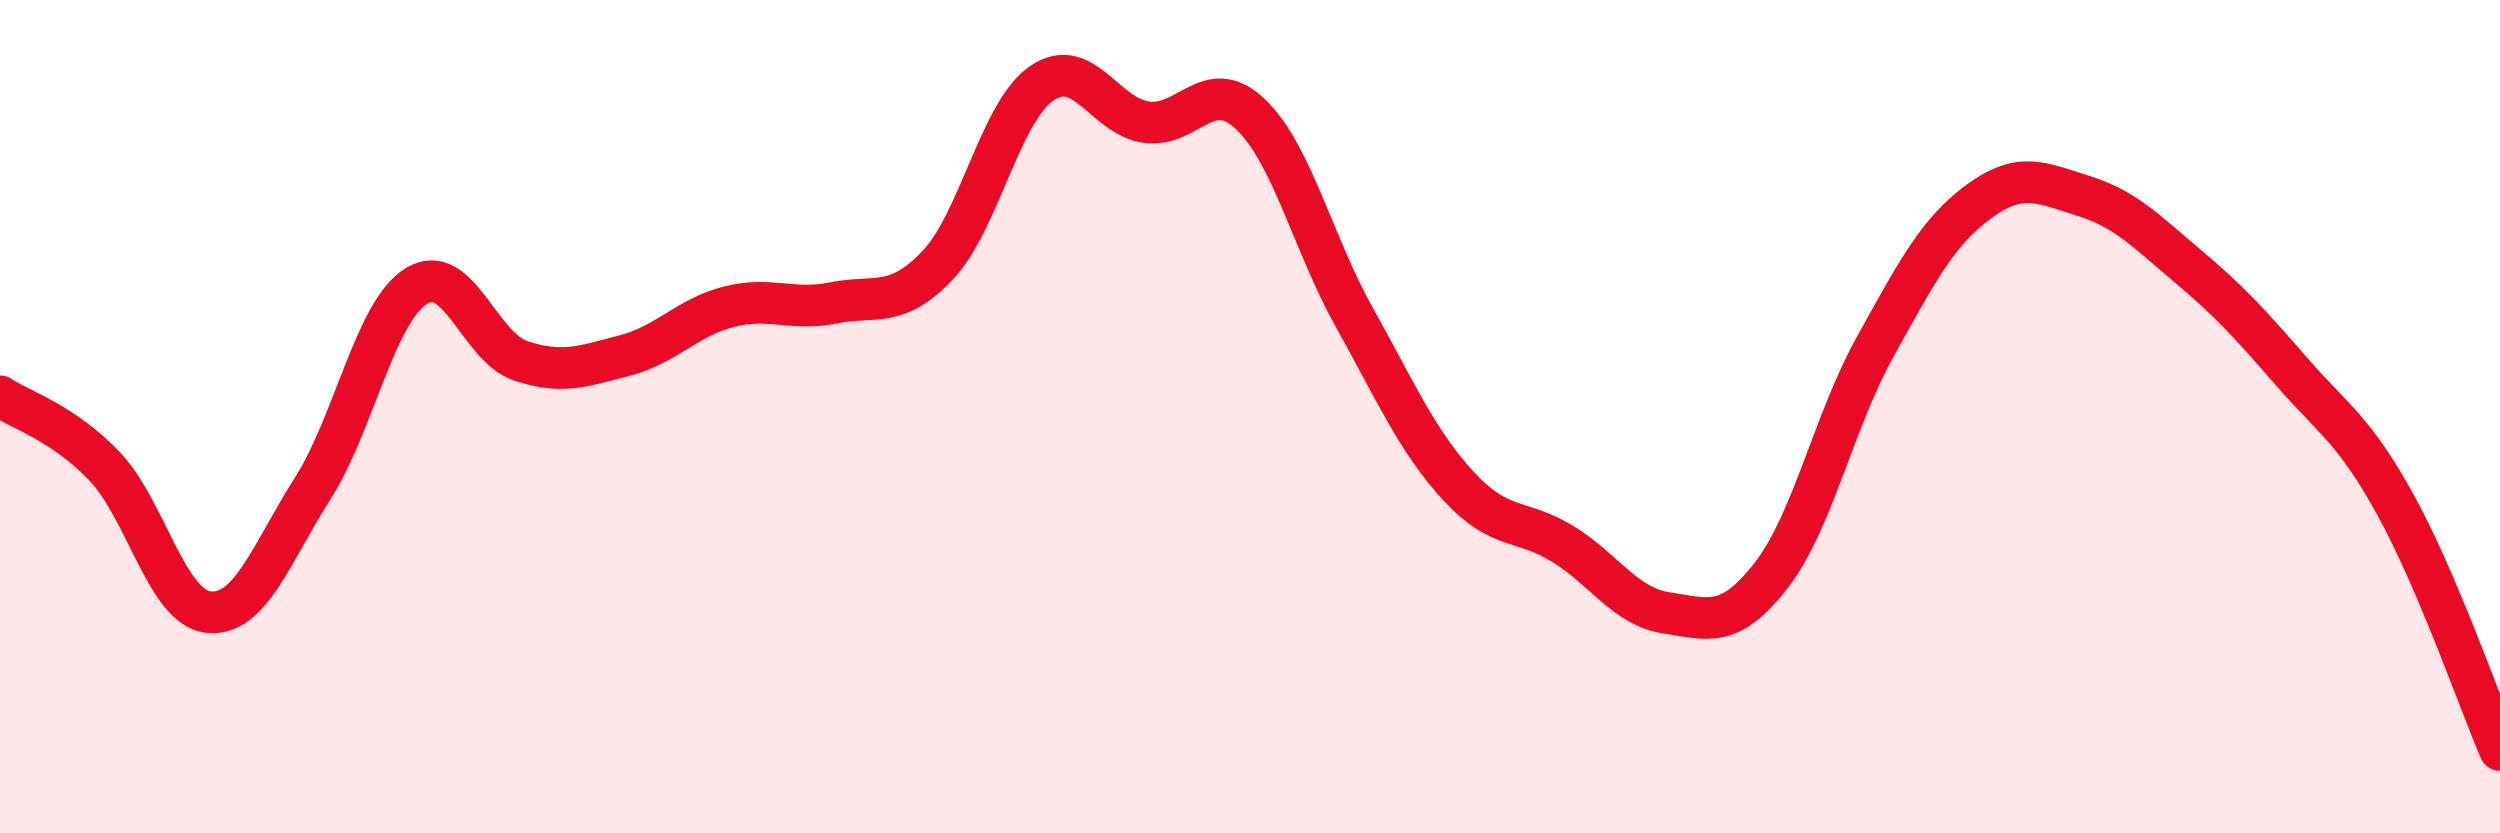
    <svg width="60" height="20" viewBox="0 0 60 20" xmlns="http://www.w3.org/2000/svg">
      <path
        d="M 0,9.51 C 0.5,9.84 1.5,10.14 2.5,11.18 C 3.5,12.22 4,14.58 5,14.69 C 6,14.8 6.5,13.3 7.5,11.73 C 8.5,10.16 9,7.47 10,6.86 C 11,6.25 11.5,8.33 12.5,8.66 C 13.5,8.99 14,8.79 15,8.53 C 16,8.27 16.5,7.61 17.5,7.36 C 18.5,7.11 19,7.47 20,7.27 C 21,7.07 21.5,7.42 22.5,6.37 C 23.5,5.32 24,2.69 25,2 C 26,1.31 26.5,2.78 27.5,2.93 C 28.5,3.08 29,1.79 30,2.73 C 31,3.67 31.5,5.82 32.5,7.61 C 33.5,9.4 34,10.57 35,11.66 C 36,12.75 36.5,12.44 37.5,13.05 C 38.5,13.66 39,14.56 40,14.71 C 41,14.86 41.5,15.1 42.5,13.82 C 43.5,12.54 44,10.13 45,8.33 C 46,6.53 46.5,5.56 47.5,4.83 C 48.5,4.1 49,4.39 50,4.7 C 51,5.01 51.5,5.54 52.5,6.38 C 53.5,7.22 54,7.77 55,8.92 C 56,10.07 56.5,10.31 57.5,12.13 C 58.5,13.95 59.5,16.83 60,18L60 20L0 20Z"
        fill="#EB0A25"
        opacity="0.1"
        stroke-linecap="round"
        stroke-linejoin="round"
      />
      <path
        d="M 0,9.51 C 0.5,9.84 1.5,10.14 2.5,11.18 C 3.5,12.22 4,14.58 5,14.69 C 6,14.8 6.5,13.3 7.5,11.73 C 8.5,10.16 9,7.47 10,6.86 C 11,6.25 11.5,8.33 12.5,8.66 C 13.5,8.99 14,8.79 15,8.53 C 16,8.27 16.5,7.61 17.5,7.36 C 18.5,7.11 19,7.47 20,7.27 C 21,7.07 21.5,7.42 22.5,6.37 C 23.5,5.32 24,2.69 25,2 C 26,1.31 26.5,2.78 27.5,2.93 C 28.5,3.08 29,1.79 30,2.73 C 31,3.67 31.5,5.82 32.5,7.61 C 33.5,9.4 34,10.57 35,11.66 C 36,12.75 36.5,12.44 37.5,13.05 C 38.5,13.66 39,14.56 40,14.71 C 41,14.86 41.5,15.1 42.5,13.82 C 43.5,12.54 44,10.13 45,8.33 C 46,6.53 46.5,5.56 47.5,4.83 C 48.5,4.1 49,4.39 50,4.7 C 51,5.01 51.5,5.54 52.5,6.38 C 53.5,7.22 54,7.77 55,8.92 C 56,10.07 56.5,10.31 57.5,12.13 C 58.5,13.95 59.5,16.83 60,18"
        stroke="#EB0A25"
        stroke-width="1"
        fill="none"
        stroke-linecap="round"
        stroke-linejoin="round"
      />
    </svg>
  